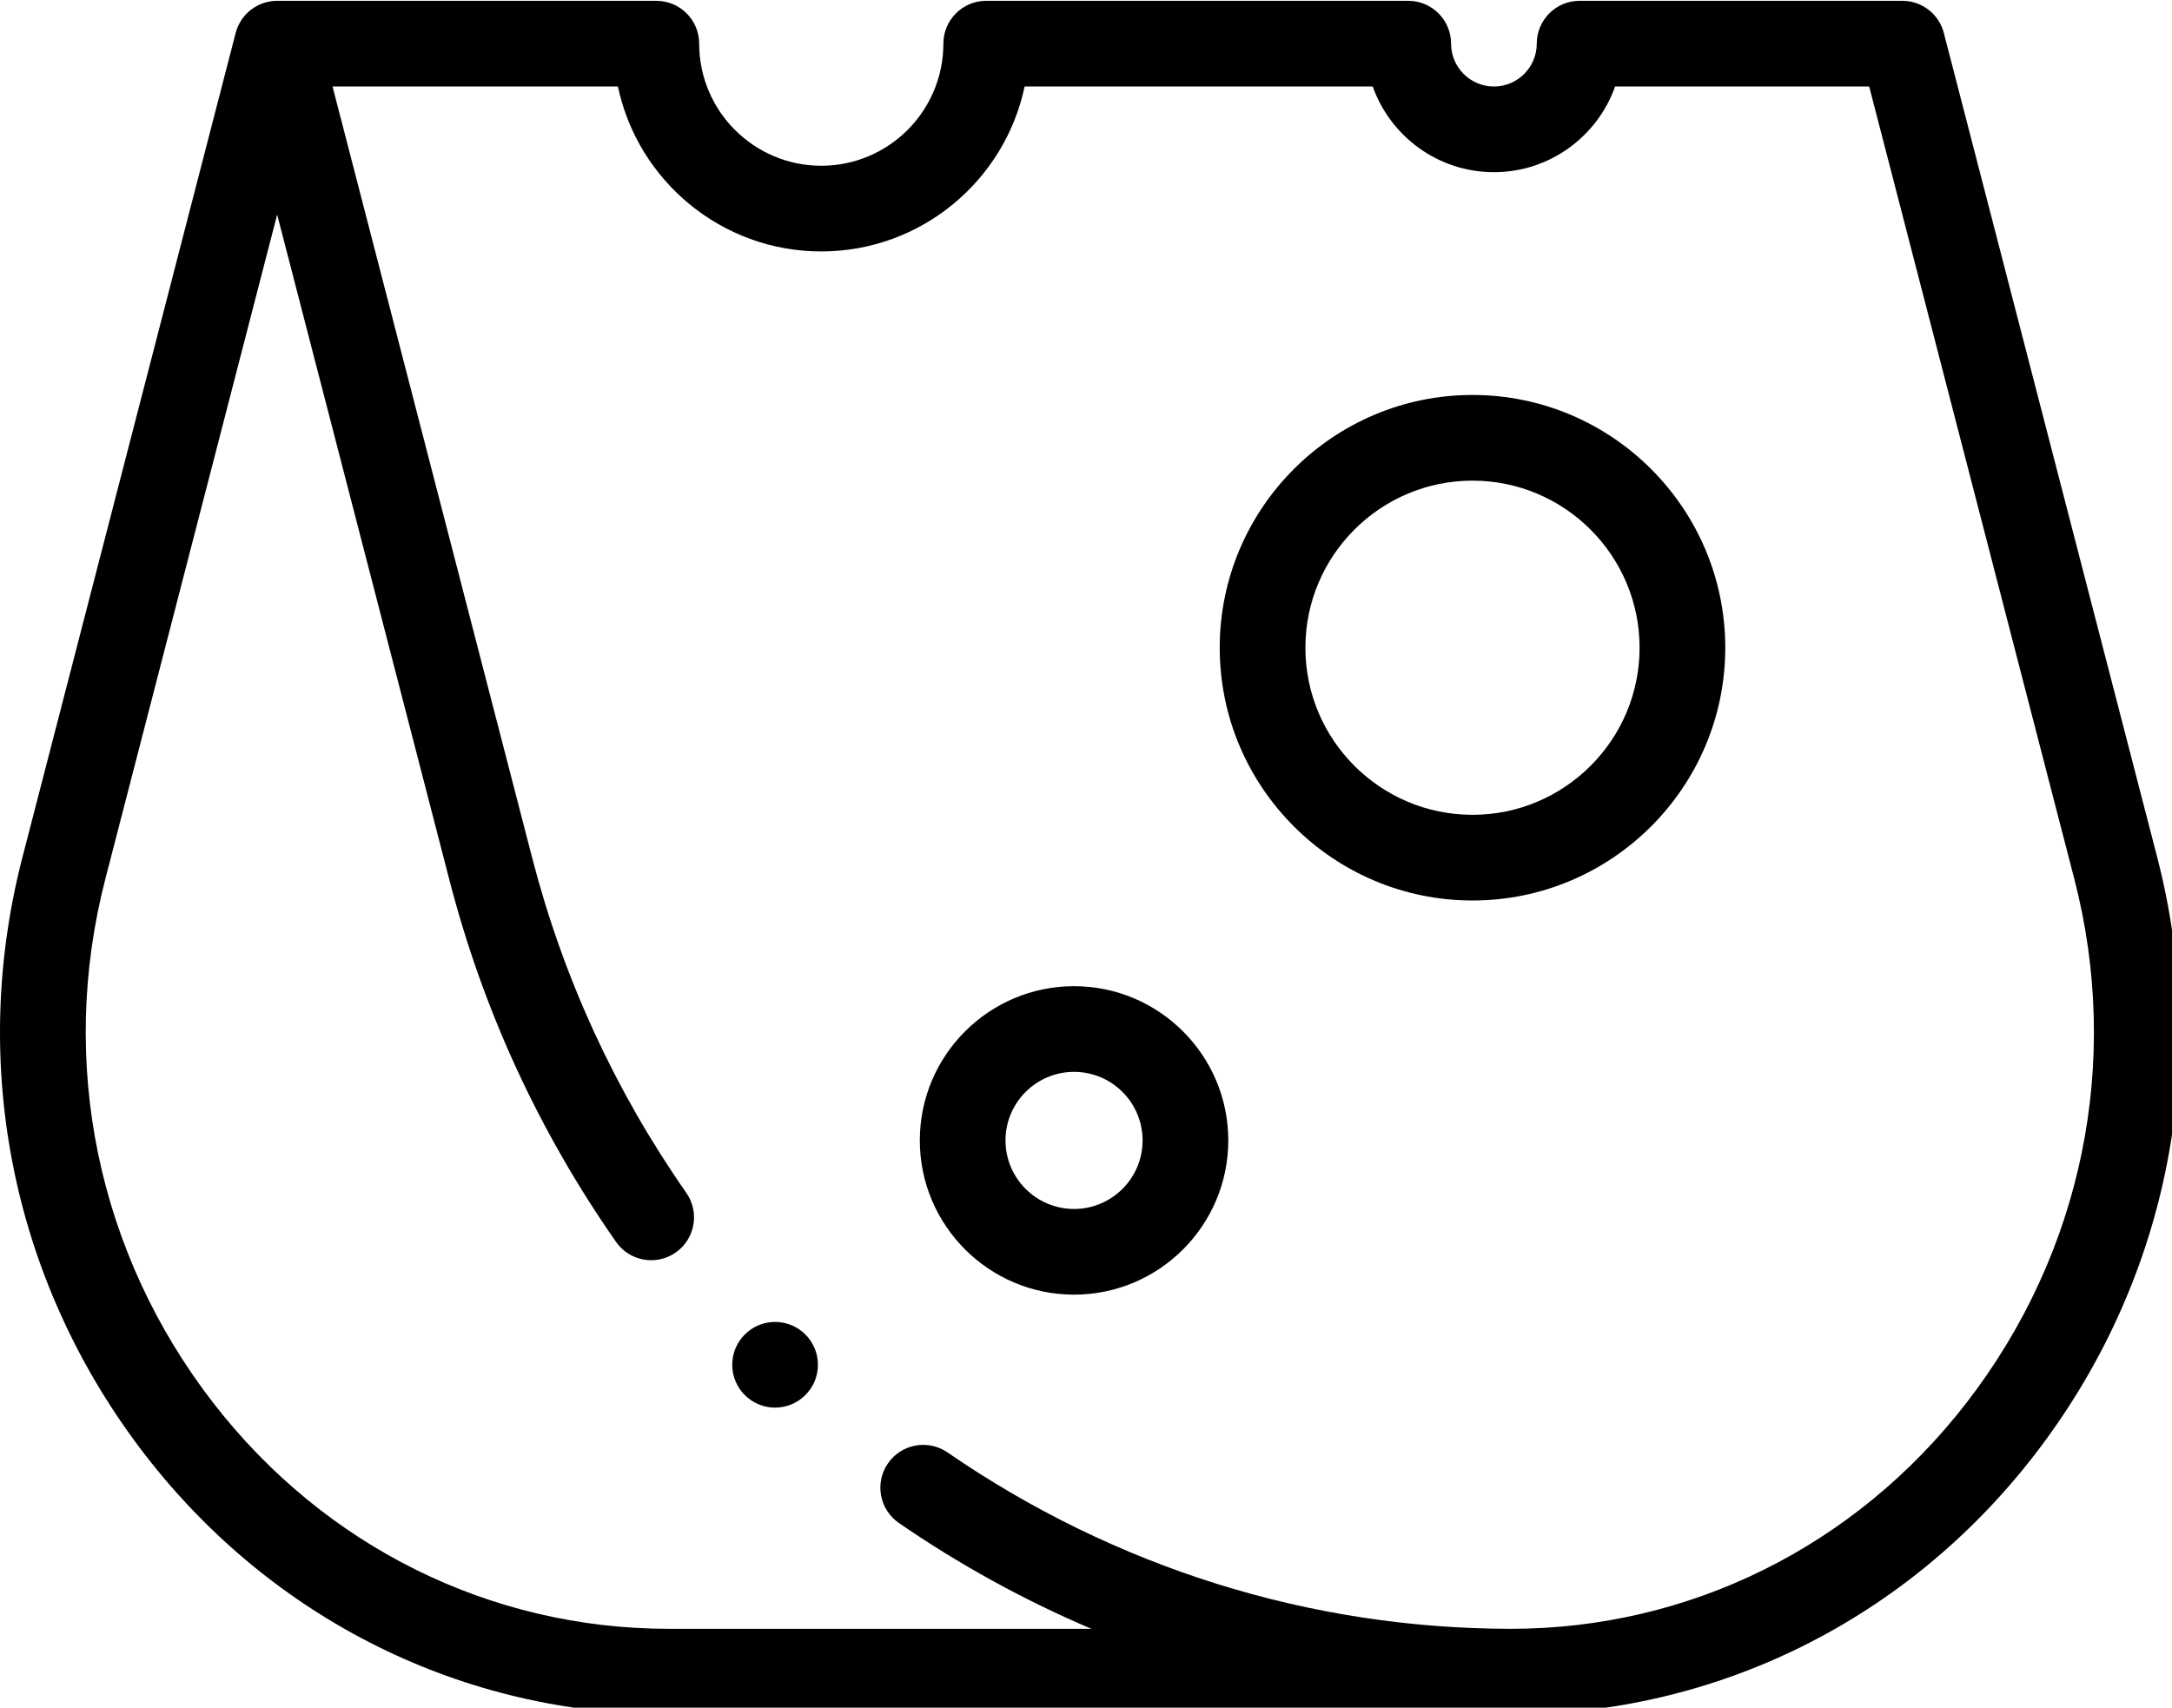<?xml version="1.0" encoding="UTF-8" standalone="no"?>
<svg
   xmlns:dc="http://purl.org/dc/elements/1.1/"
   xmlns:cc="http://creativecommons.org/ns#"
   xmlns:rdf="http://www.w3.org/1999/02/22-rdf-syntax-ns#"
   xmlns:svg="http://www.w3.org/2000/svg"
   xmlns="http://www.w3.org/2000/svg"
   xmlns:sodipodi="http://sodipodi.sourceforge.net/DTD/sodipodi-0.dtd"
   xmlns:inkscape="http://www.inkscape.org/namespaces/inkscape"
   inkscape:version="1.0 (4035a4fb49, 2020-05-01)"
   sodipodi:docname="kaese1.svg"
   version="1.1"
   width="25"
   viewBox="0 0 24.841 19.531"
   height="19.656"
   enable-background="new 0 0 508.746 508.746"
   id="Capa_1">
  <defs
     id="defs7" />
  <sodipodi:namedview
     inkscape:current-layer="Capa_1"
     inkscape:window-maximized="1"
     inkscape:window-y="-11"
     inkscape:window-x="-11"
     inkscape:cy="256"
     inkscape:cx="256.00007"
     inkscape:zoom="1.4355469"
     fit-margin-bottom="0"
     fit-margin-right="0"
     fit-margin-left="0"
     fit-margin-top="0"
     showgrid="false"
     id="namedview5"
     inkscape:window-height="2066"
     inkscape:window-width="3840"
     inkscape:pageshadow="2"
     inkscape:pageopacity="0"
     guidetolerance="10"
     gridtolerance="10"
     objecttolerance="10"
     borderopacity="1"
     bordercolor="#666666"
     pagecolor="#ffffff" />
  <g
     transform="matrix(0.049,0,0,0.049,3.2465034e-6,-2.655)"
     id="g835">
    <path
       d="m 190.91,372.743 c 0,5.523 -4.477,10 -10,10 -5.523,0 -10,-4.477 -10,-10 0,-5.523 4.477,-10 10,-10 5.523,0 10,4.477 10,10 z m 283.838,21.187 c -29.753,38.414 -74.254,60.44 -122.095,60.442 H 156.092 C 108.251,454.37 63.75,432.344 33.997,393.93 3.081,354.013 -7.402,303.113 5.239,254.279 L 55.01,61.863 c 1.15,-4.41 5.131,-7.49 9.681,-7.49 h 0.004 88.496 c 5.522,0 10,4.478 10,10 0,15.715 12.785,28.5 28.5,28.5 15.715,0 28.5,-12.785 28.5,-28.5 0,-5.522 4.478,-10 10,-10 h 98.5 c 5.522,0 10,4.478 10,10 0,5.514 4.486,10 10,10 5.514,0 10,-4.486 10,-10 0,-5.522 4.478,-10 10,-10 h 75.332 c 4.558,0 8.539,3.082 9.681,7.494 l 49.804,192.412 c 12.639,48.834 2.157,99.734 -28.76,139.651 z M 484.145,259.291 436.281,74.373 h -59.305 c -4.127,11.641 -15.249,20 -28.286,20 -13.037,0 -24.159,-8.359 -28.286,-20 h -81.25 c -4.623,21.961 -24.148,38.5 -47.464,38.5 -23.316,0 -42.841,-16.539 -47.464,-38.5 H 77.618 c 0,0 46.262,178.76 46.622,180.14 7.27,28.08 19.37,54.36 35.95,78.101 3.161,4.529 2.052,10.763 -2.477,13.925 -4.529,3.161 -10.762,2.053 -13.924,-2.475 -17.96,-25.71 -31.011,-54.001 -38.872,-84.391 L 64.69,104.272 24.6,259.291 c -11.077,42.796 -1.889,87.406 25.209,122.393 25.938,33.488 64.672,52.689 106.283,52.689 h 98.638 c -15.681,-6.67 -30.79,-14.97 -44.92,-24.7 -4.549,-3.132 -5.697,-9.359 -2.565,-13.907 3.132,-4.548 9.359,-5.698 13.907,-2.565 39.12,26.91 84.631,41.143 131.501,41.173 41.611,0 80.346,-19.201 106.283,-52.689 27.098,-34.988 36.287,-79.598 25.209,-122.394 z M 286.69,320.373 c 0,-19.851 -16.149,-36 -36,-36 -19.851,0 -36,16.149 -36,36 0,19.851 16.149,36 36,36 19.851,0 36,-16.15 36,-36 z m -20,0 c 0,8.822 -7.178,16 -16,16 -8.822,0 -16,-7.178 -16,-16 0,-8.822 7.178,-16 16,-16 8.822,0 16,7.178 16,16 z m 136,-115 c 0,-32.532 -26.468,-59 -59,-59 -32.532,0 -59,26.468 -59,59 0,32.532 26.468,59 59,59 32.532,0 59,-26.468 59,-59 z m -20,0 c 0,21.505 -17.495,39 -39,39 -21.505,0 -39,-17.495 -39,-39 0,-21.505 17.495,-39 39,-39 21.505,0 39,17.495 39,39 z"
       id="path2" />
  </g>
</svg>
